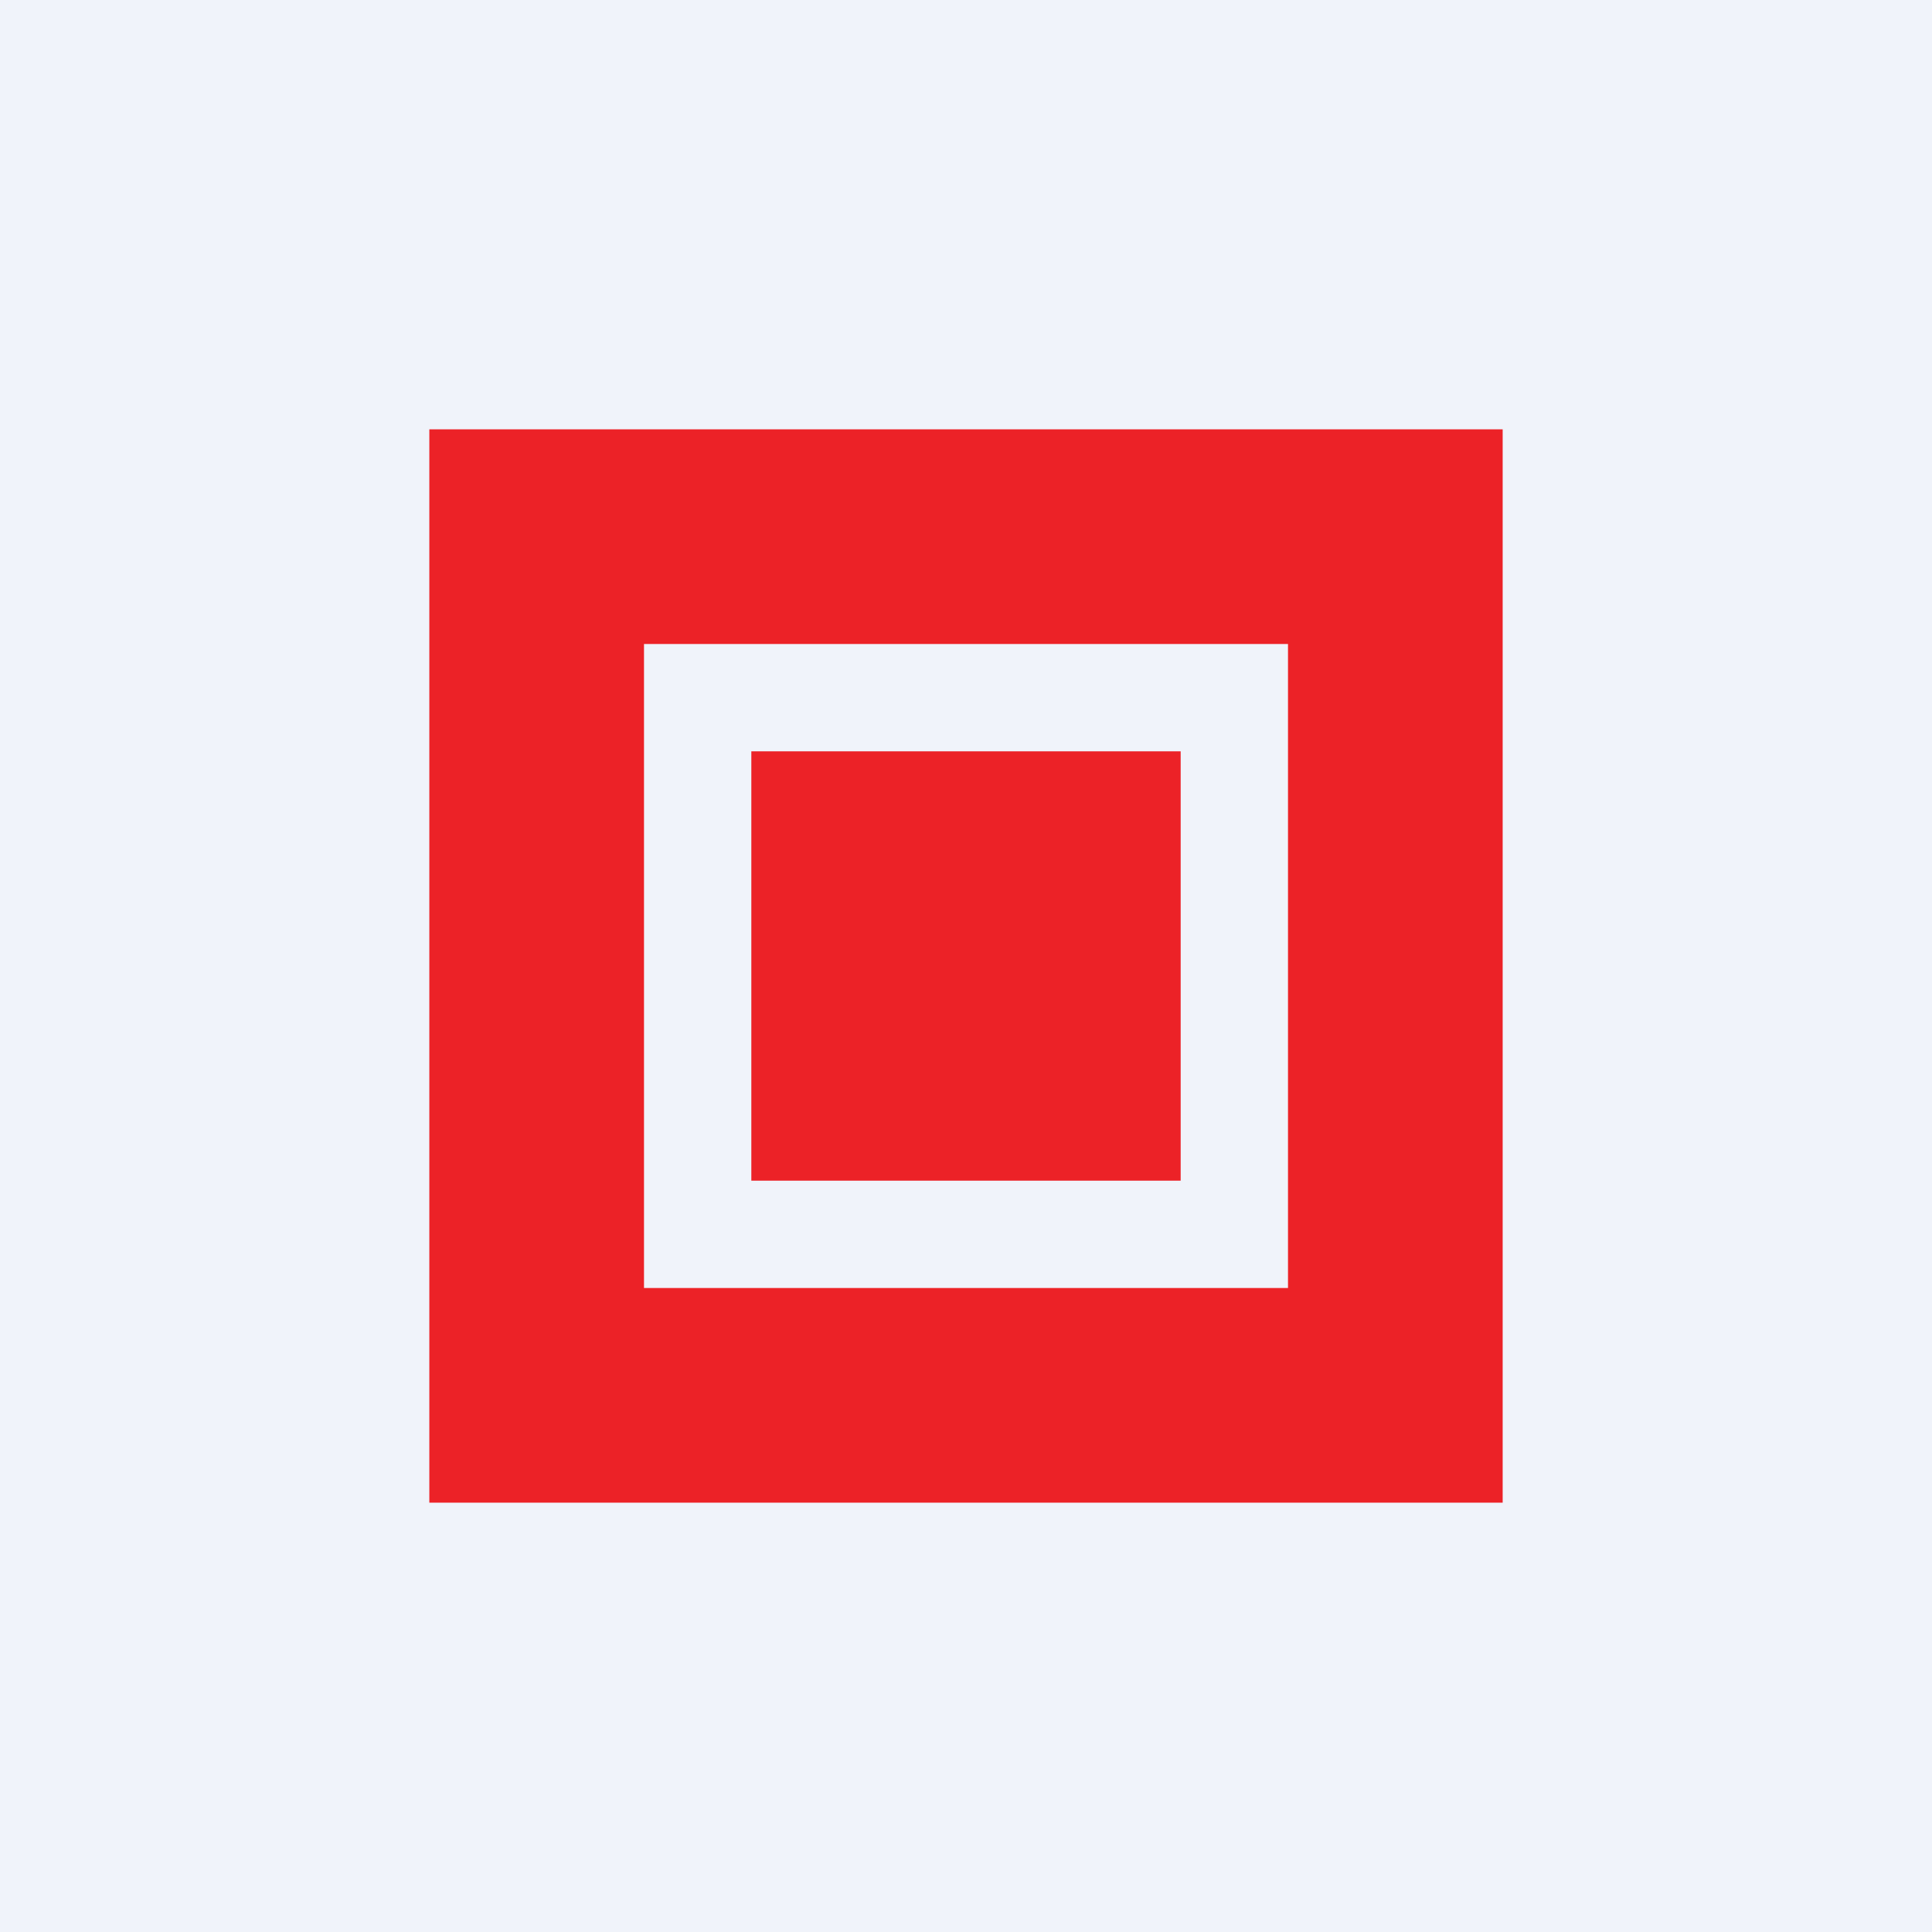 <!-- by TradingView --><svg width="18" height="18" viewBox="0 0 18 18" xmlns="http://www.w3.org/2000/svg"><path fill="#F0F3FA" d="M0 0h18v18H0z"/><path d="M4 14h10V4H4v10Zm8-2H6V6h6v6Z" fill="#EC2227"/><path d="M11 7H7v4h4V7Z" fill="#EC2227"/></svg>